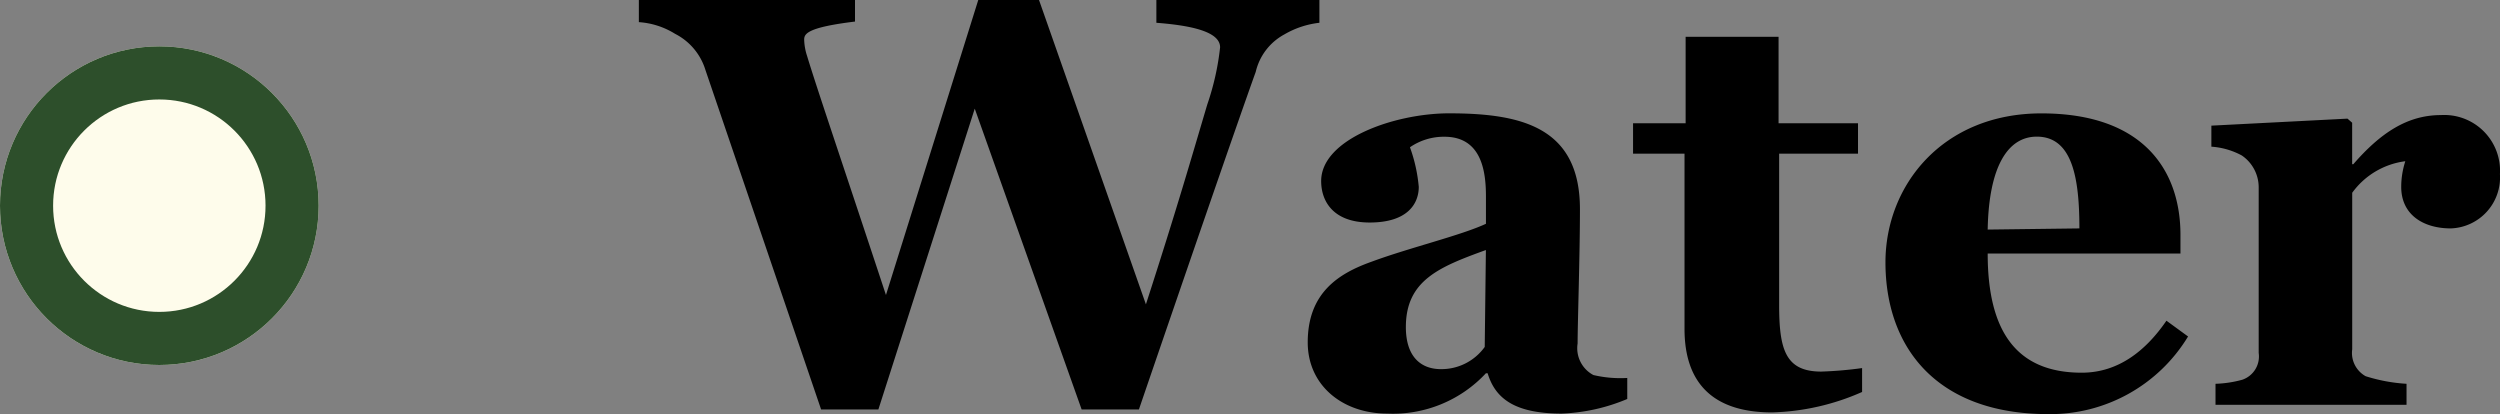<svg height="31.196" viewBox="0 0 188.304 31.196" width="188.304" xmlns="http://www.w3.org/2000/svg"><rect x="0" y="0" width="188.304" height="31.196" fill="#808080" stroke="none"/><g transform="translate(-3125 -5666.508)"><path d="m50.38-28.776v-1.716h-12.28v1.716c2.244.176 4.8.572 4.8 1.848a19.7 19.7 0 0 1 -.968 4.312c-1.188 4-2.244 7.7-4.62 15.048l-8.052-22.924h-4.576l-6.952 22.22c-3.344-10.12-5.192-15.532-5.94-18a4.288 4.288 0 0 1 -.22-1.232c0-.44.22-.924 3.828-1.364v-1.628h-16.28v1.672a5.887 5.887 0 0 1 2.728.88 4.543 4.543 0 0 1 2.288 2.728l8.712 25.568h4.312l7.26-22.66 8.052 22.66h4.312c3.388-9.9 7.392-21.516 8.8-25.432a4.321 4.321 0 0 1 2.156-2.82 6.7 6.7 0 0 1 2.64-.876zm23.188 28.336v-1.584a8.887 8.887 0 0 1 -2.552-.22 2.288 2.288 0 0 1 -1.188-2.376c0-1.5.176-6.688.176-10.12 0-6.2-4.444-7.216-9.856-7.216-4.092 0-9.636 1.936-9.636 5.1 0 1.54.924 3.124 3.652 3.124 2.948 0 3.7-1.5 3.7-2.684a11.778 11.778 0 0 0 -.664-2.984 4.493 4.493 0 0 1 2.6-.792c2.9 0 3.124 2.816 3.124 4.532v2.024c-1.892.88-5.764 1.8-8.624 2.86-2.464.88-4.8 2.332-4.8 6.072-0 3.252 2.64 5.364 5.984 5.364a9.563 9.563 0 0 0 7.436-3.036h.132c.572 1.892 2.024 3.036 5.588 3.036a14.049 14.049 0 0 0 4.928-1.1zm-10.648-11.22-.088 7.3a4.015 4.015 0 0 1 -3.3 1.672c-1.5 0-2.64-.924-2.64-3.168 0-3.516 2.508-4.528 6.028-5.804zm28.336 10.692v-1.8a28.809 28.809 0 0 1 -3.08.264c-2.728 0-3.168-1.716-3.168-5.06v-11.356h5.94v-2.288h-5.984v-6.512h-7v6.512h-3.96v2.288h3.876v13.2c0 4.048 2.112 6.292 6.6 6.292a17.906 17.906 0 0 0 6.776-1.54zm24.552-4.18-1.628-1.188c-1.54 2.244-3.608 3.916-6.38 3.916-4.928 0-7.084-3.124-7.084-8.976h14.52v-1.404c0-4.84-2.772-9.152-10.472-9.152-7.436 0-11.748 5.412-11.748 11.22 0 6.376 3.828 11.432 12.276 11.432a12.138 12.138 0 0 0 10.516-5.848zm-8.184-8.14-6.908.088c.088-4.8 1.54-7 3.7-7 2.684 0 3.208 3.128 3.208 6.912zm31.676-4.092a4.2 4.2 0 0 0 -4.444-4.444c-2.508 0-4.532 1.32-6.6 3.7h-.088v-3.124l-.352-.308-10.252.528v1.584a5.612 5.612 0 0 1 2.288.66 2.9 2.9 0 0 1 1.276 2.376v12.5a1.85 1.85 0 0 1 -1.228 2.016 8.526 8.526 0 0 1 -2.024.308v1.584h14.388v-1.584a12.65 12.65 0 0 1 -3.08-.572 2.006 2.006 0 0 1 -1.012-2.024v-11.792a5.855 5.855 0 0 1 4-2.376 6.3 6.3 0 0 0 -.308 1.936c0 2.068 1.628 3.124 3.74 3.124a3.843 3.843 0 0 0 3.696-4.092z" transform="translate(3174 5697)"/><g fill="#fefceb" stroke="#2d4f2b" stroke-width="4"><circle cx="3137" cy="5682" r="12" stroke="none"/><circle cx="3137" cy="5682" fill="none" r="10"/></g></g></svg>